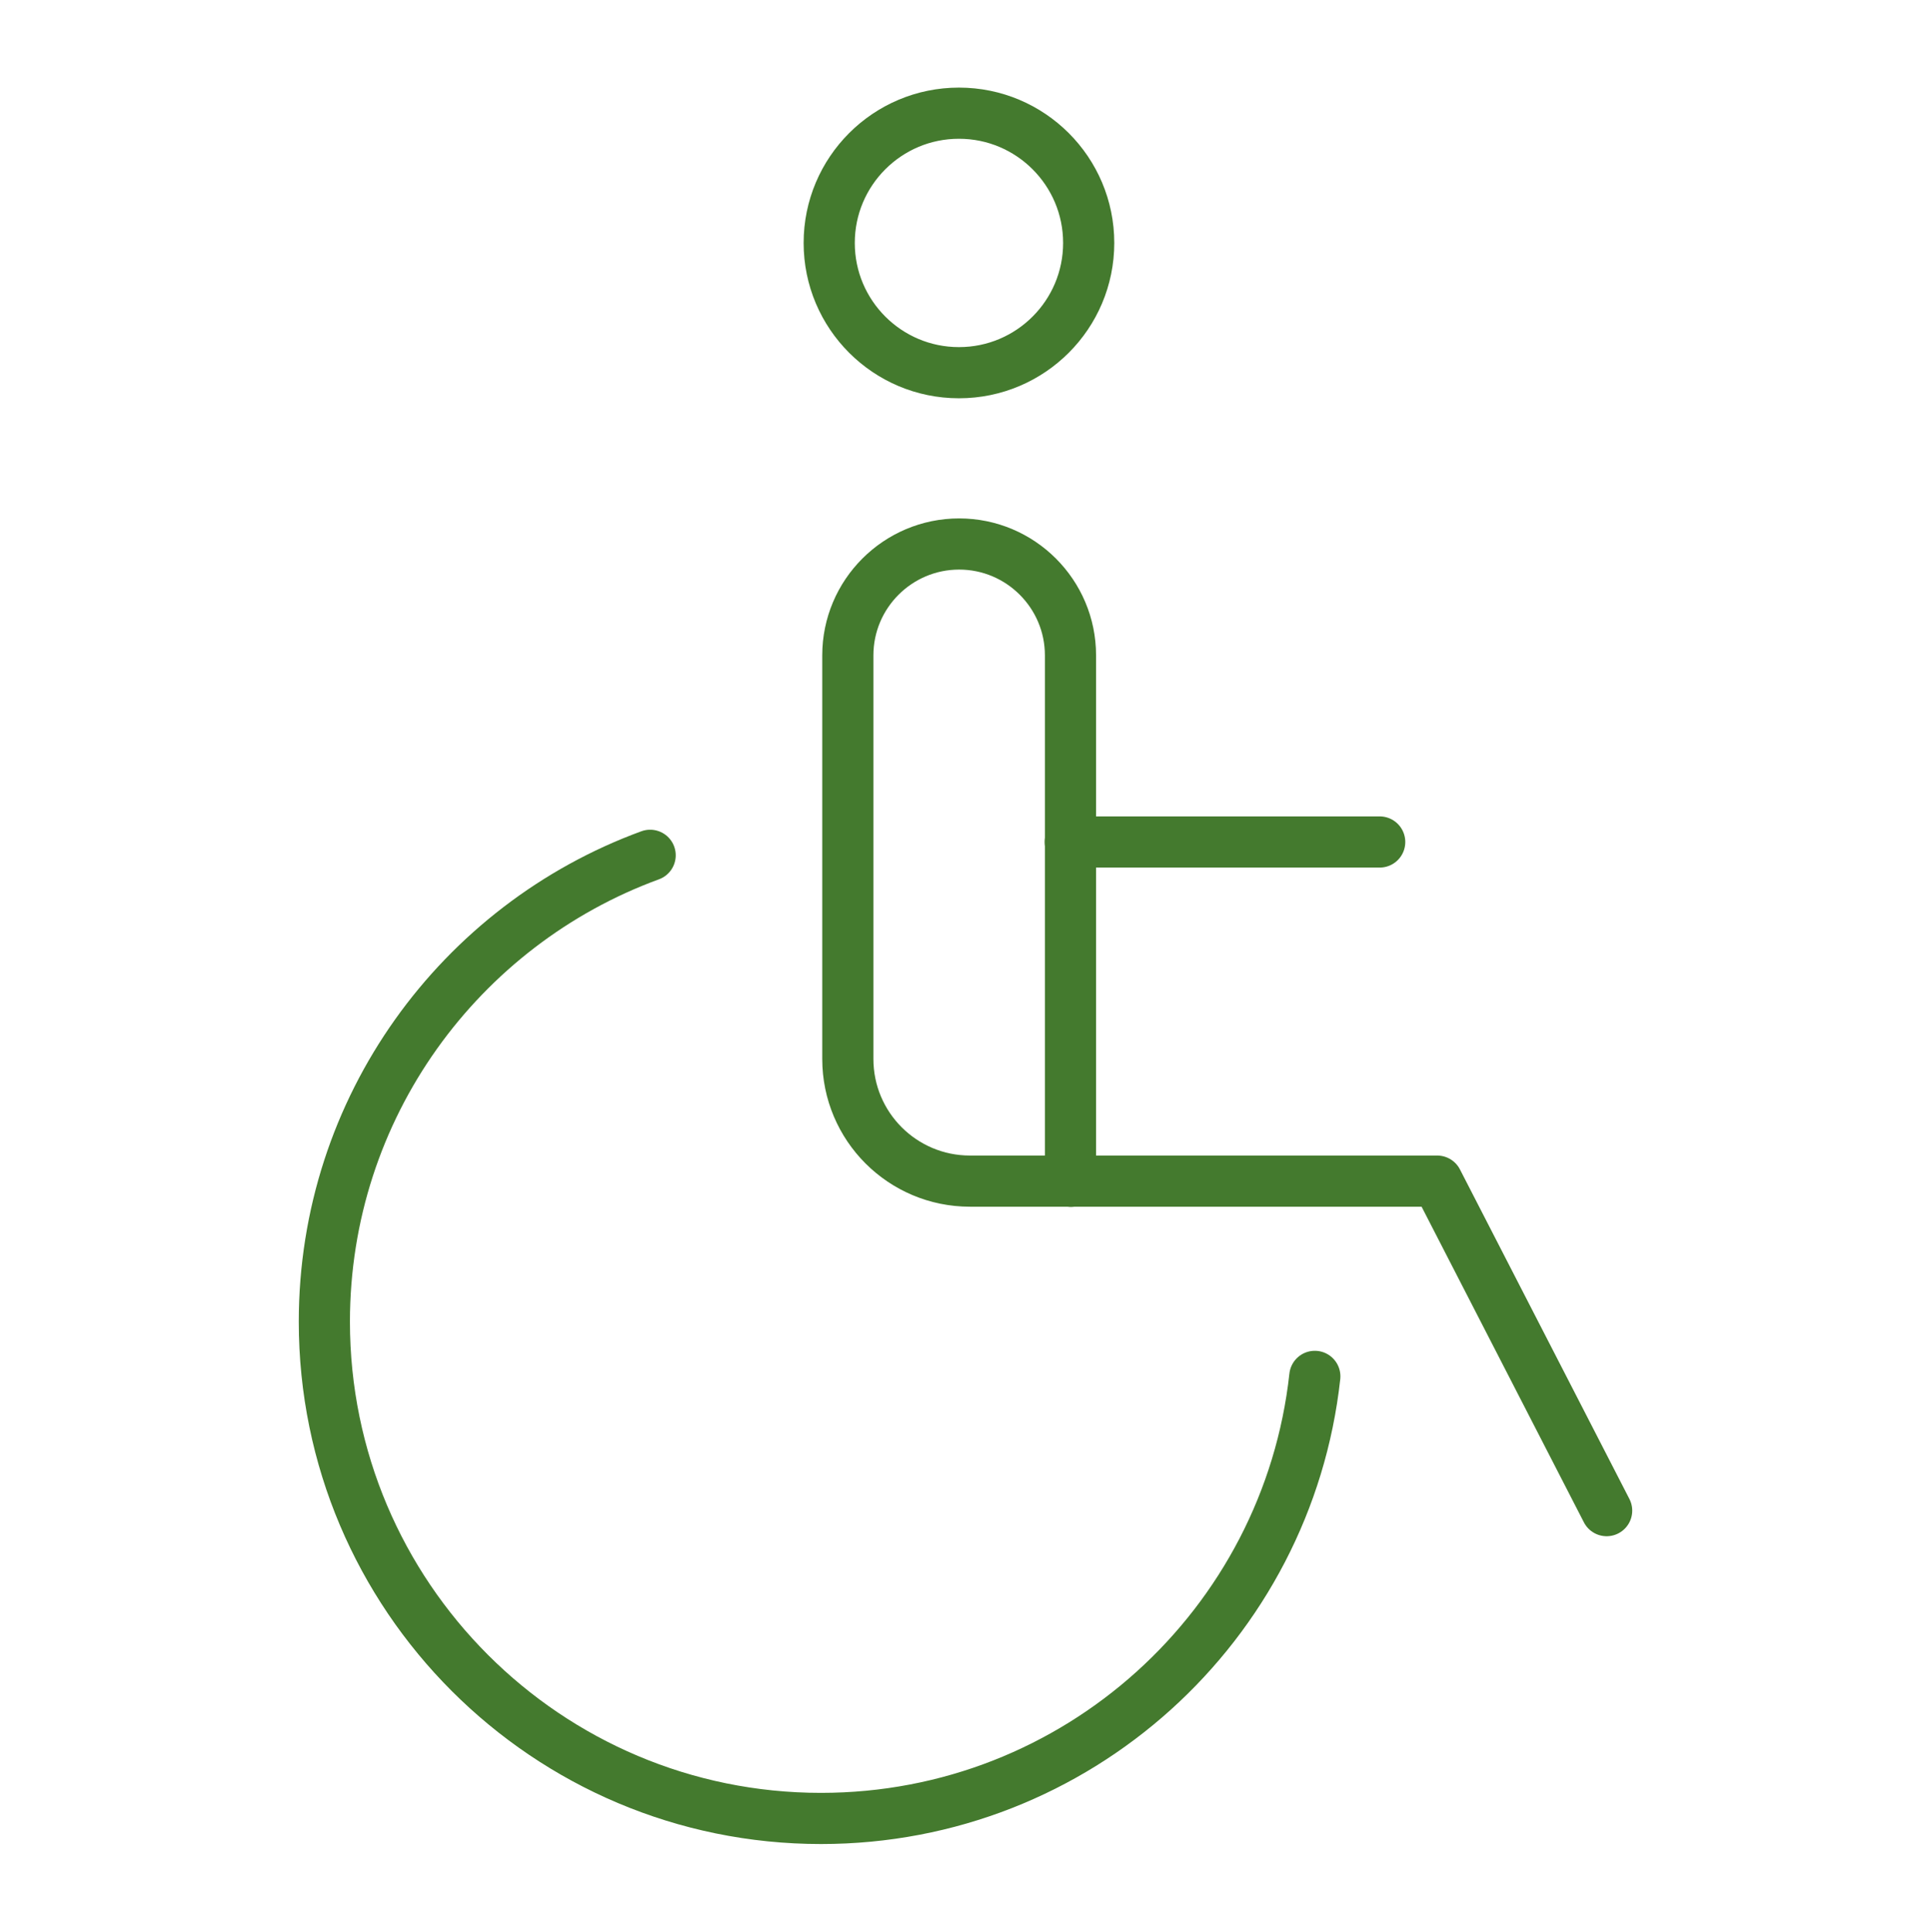 <?xml version="1.0" encoding="UTF-8"?><svg id="Ebene_1" xmlns="http://www.w3.org/2000/svg" xmlns:xlink="http://www.w3.org/1999/xlink" viewBox="0 0 94.36 94.38"><defs><mask id="mask" x="2.27" y="2.28" width="89.82" height="89.82" maskUnits="userSpaceOnUse"><g id="custom"><rect id="bg" x="2.27" y="2.28" width="89.82" height="89.82" style="fill:#fff;"/></g></mask></defs><g style="mask:url(#mask);"><g id="g270"><g id="g272"><g id="g274"><g id="g280"><path id="path282" d="M52.3,57.71h-4.9c-3.3,0-5.97-2.67-5.97-5.97v-19.72c0-3,2.44-5.44,5.44-5.44h0c3,0,5.44,2.44,5.44,5.44v25.7Z" style="fill:none; stroke:#447a2e; stroke-linecap:round; stroke-linejoin:round; stroke-width:2.5px;"/></g><g id="g284"><path id="path286" d="M53.2,11.87c0,3.5-2.84,6.34-6.34,6.34s-6.34-2.84-6.34-6.34,2.84-6.34,6.34-6.34,6.34,2.84,6.34,6.34Z" style="fill:none; stroke:#447a2e; stroke-linecap:round; stroke-linejoin:round; stroke-width:2.5px;"/></g><g id="g288"><path id="path290" d="M64.25,67.25c-1.33,12.15-11.62,21.6-24.13,21.6-13.4,0-24.27-10.87-24.27-24.27,0-10.47,6.63-19.39,15.92-22.79" style="fill:none; stroke:#447a2e; stroke-linecap:round; stroke-linejoin:round; stroke-width:2.5px;"/></g><g id="g292"><path id="path294" d="M52.3,41.14h15.12" style="fill:none; stroke:#447a2e; stroke-linecap:round; stroke-linejoin:round; stroke-width:2.5px;"/></g><g id="g296"><path id="path298" d="M52.3,57.71h17.93l8.28,16.1" style="fill:none; stroke:#447a2e; stroke-linecap:round; stroke-linejoin:round; stroke-width:2.5px;"/></g></g></g></g></g></svg>